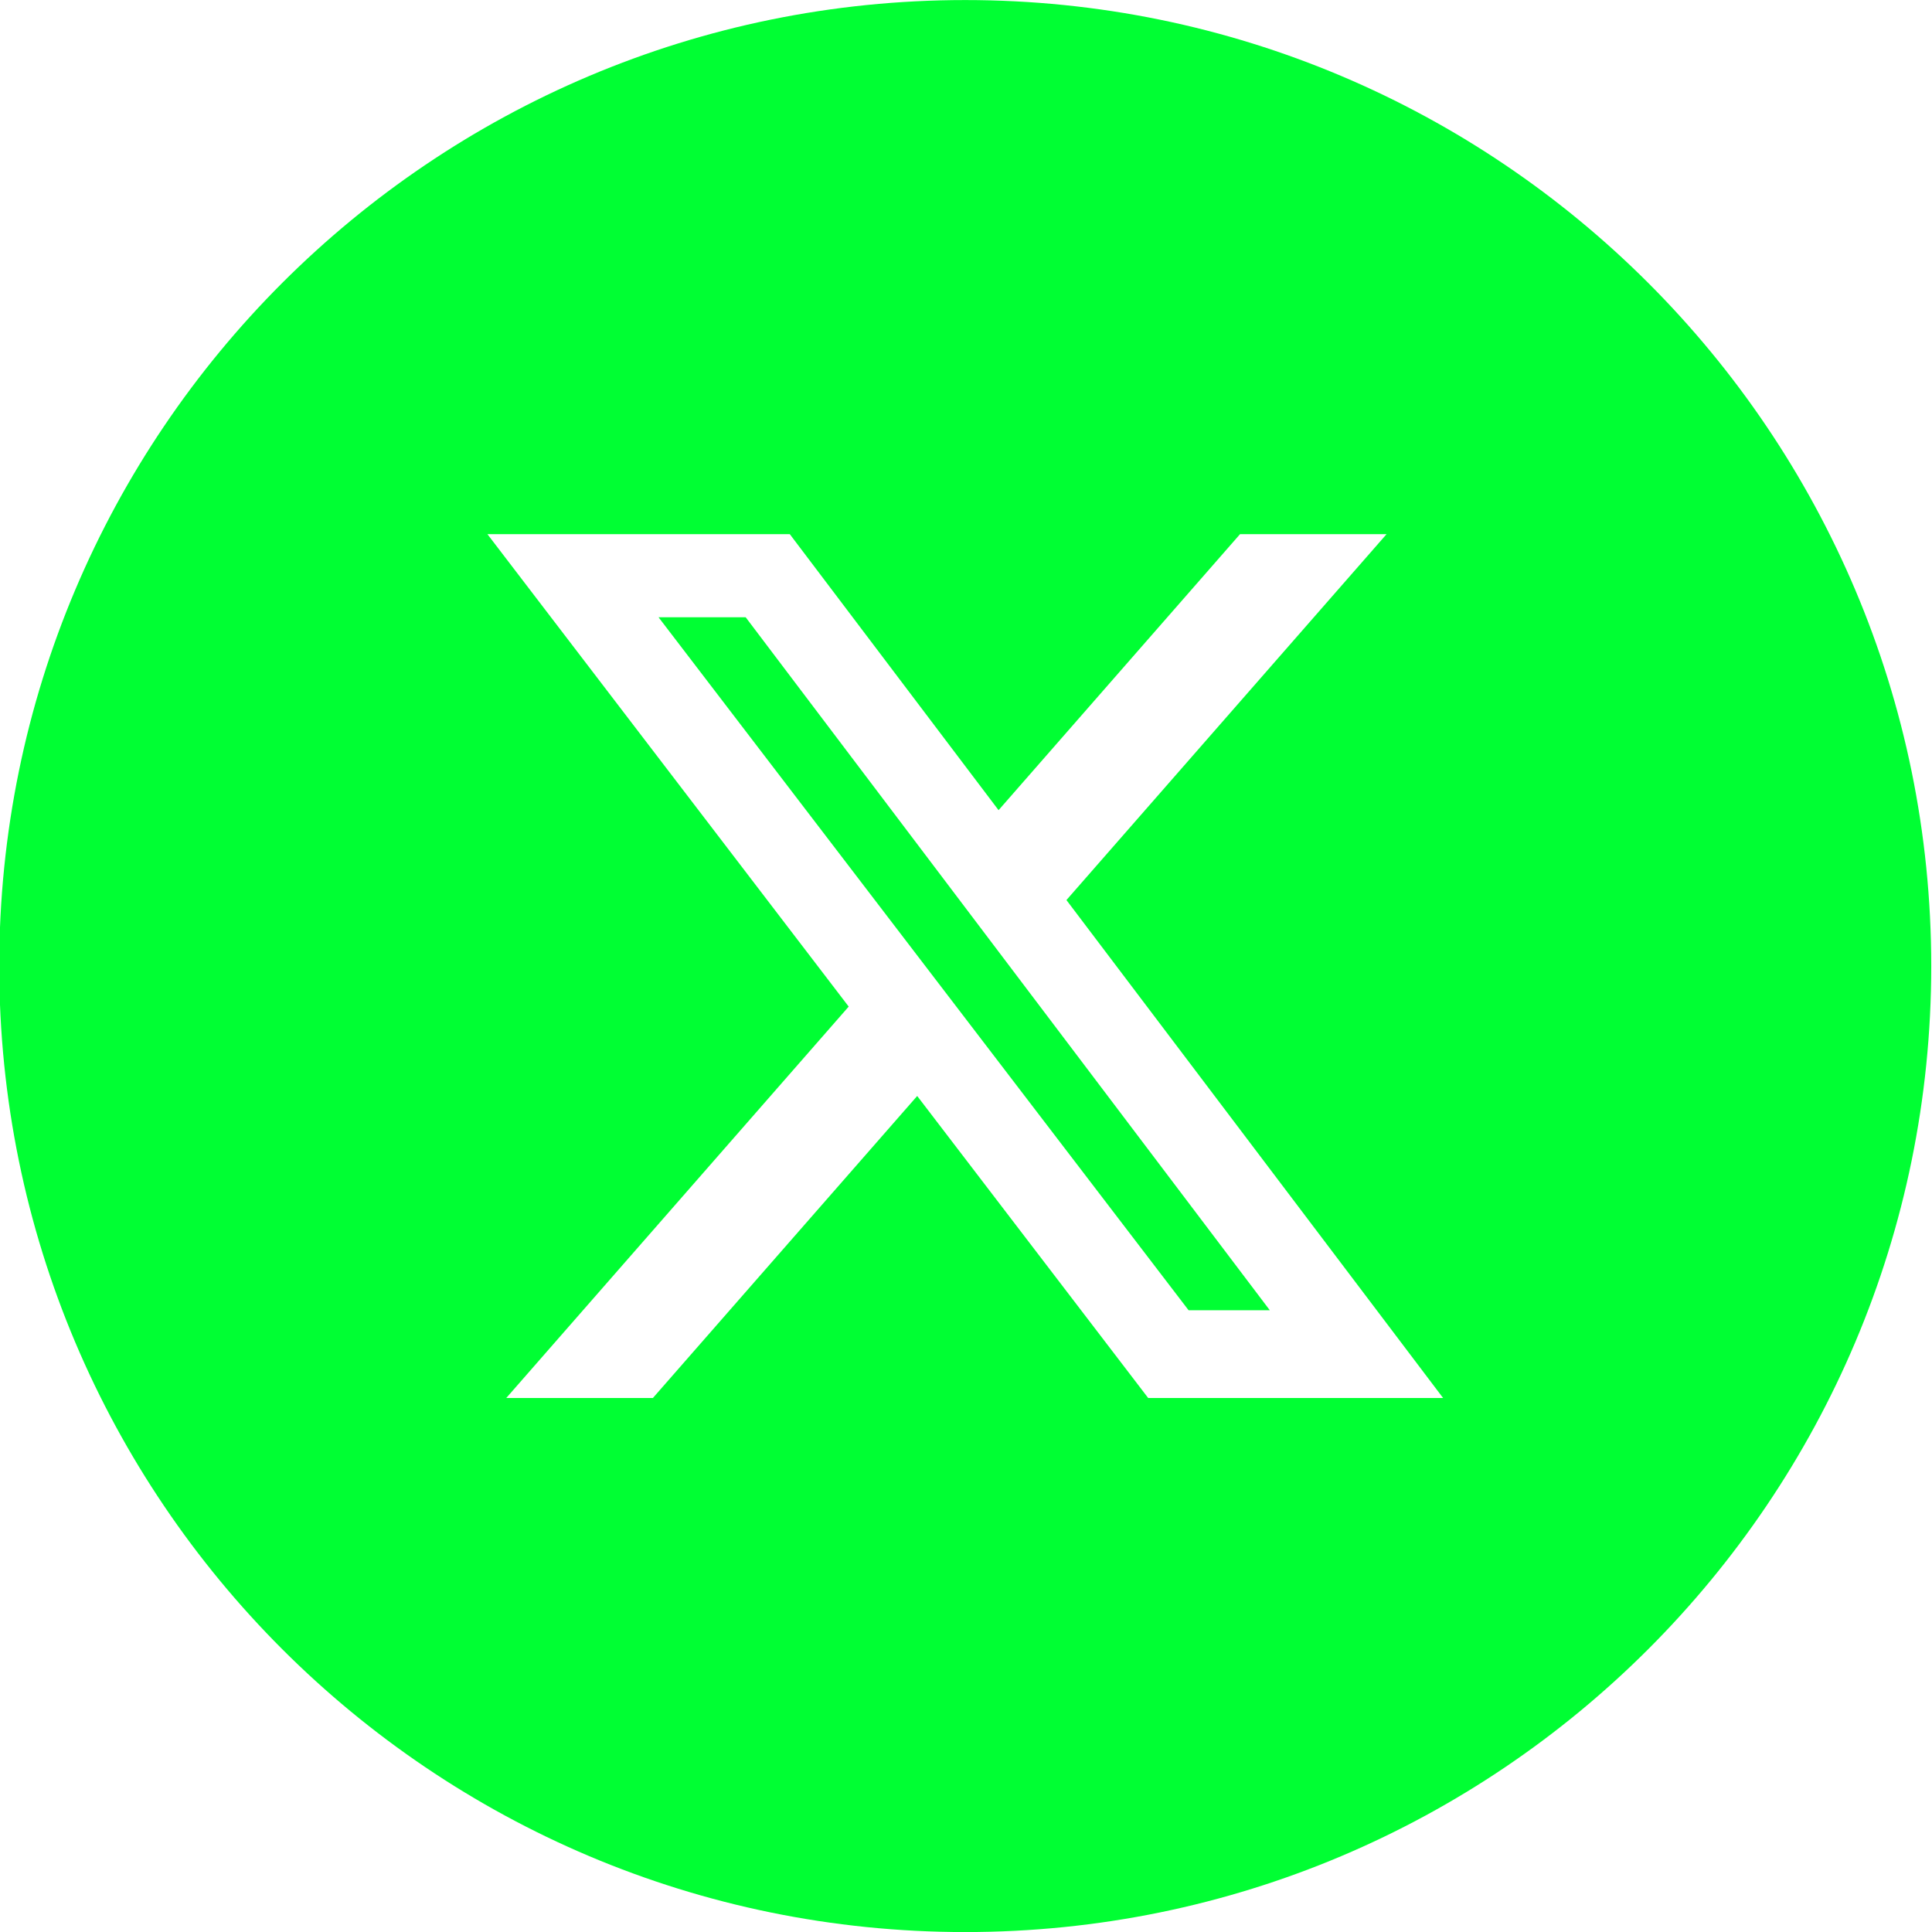 <?xml version="1.0" encoding="UTF-8"?>
<!DOCTYPE svg PUBLIC "-//W3C//DTD SVG 1.0//EN" "http://www.w3.org/TR/2001/REC-SVG-20010904/DTD/svg10.dtd">
<!-- Creator: CorelDRAW 2020 (64-Bit) -->
<svg xmlns="http://www.w3.org/2000/svg" xml:space="preserve" width="180.622mm" height="180.622mm" version="1.0" shape-rendering="geometricPrecision" text-rendering="geometricPrecision" image-rendering="optimizeQuality" fill-rule="evenodd" clip-rule="evenodd"
viewBox="0 0 18062.2 18062.2"
 xmlns:xlink="http://www.w3.org/1999/xlink"
 xmlns:xodm="http://www.corel.com/coreldraw/odm/2003">
 <g id="Capa_x0020_1">
  <path fill="#00FF33" d="M9023.97 0.53c4987.74,0 9031.1,4043.36 9031.1,9031.1 0,4987.74 -4043.36,9031.1 -9031.1,9031.1 -4987.74,0 -9031.1,-4043.36 -9031.1,-9031.1 0,-4987.74 4043.36,-9031.1 9031.1,-9031.1zm2569.22 4993.07l1369.96 0 -2993.03 3420.99 3521.19 4655.07 -2757.15 0 -2159.35 -2823.35 -2470.86 2823.35 -1370.87 0 3201.35 -3659.09 -3377.8 -4416.97 2826.96 0 1951.93 2580.58 2257.66 -2580.58 0.01 0zm-480.87 7255.99l759.2 0 -4900.38 -6478.99 -814.57 0 4955.75 6478.99z"/>
 </g>
</svg>
